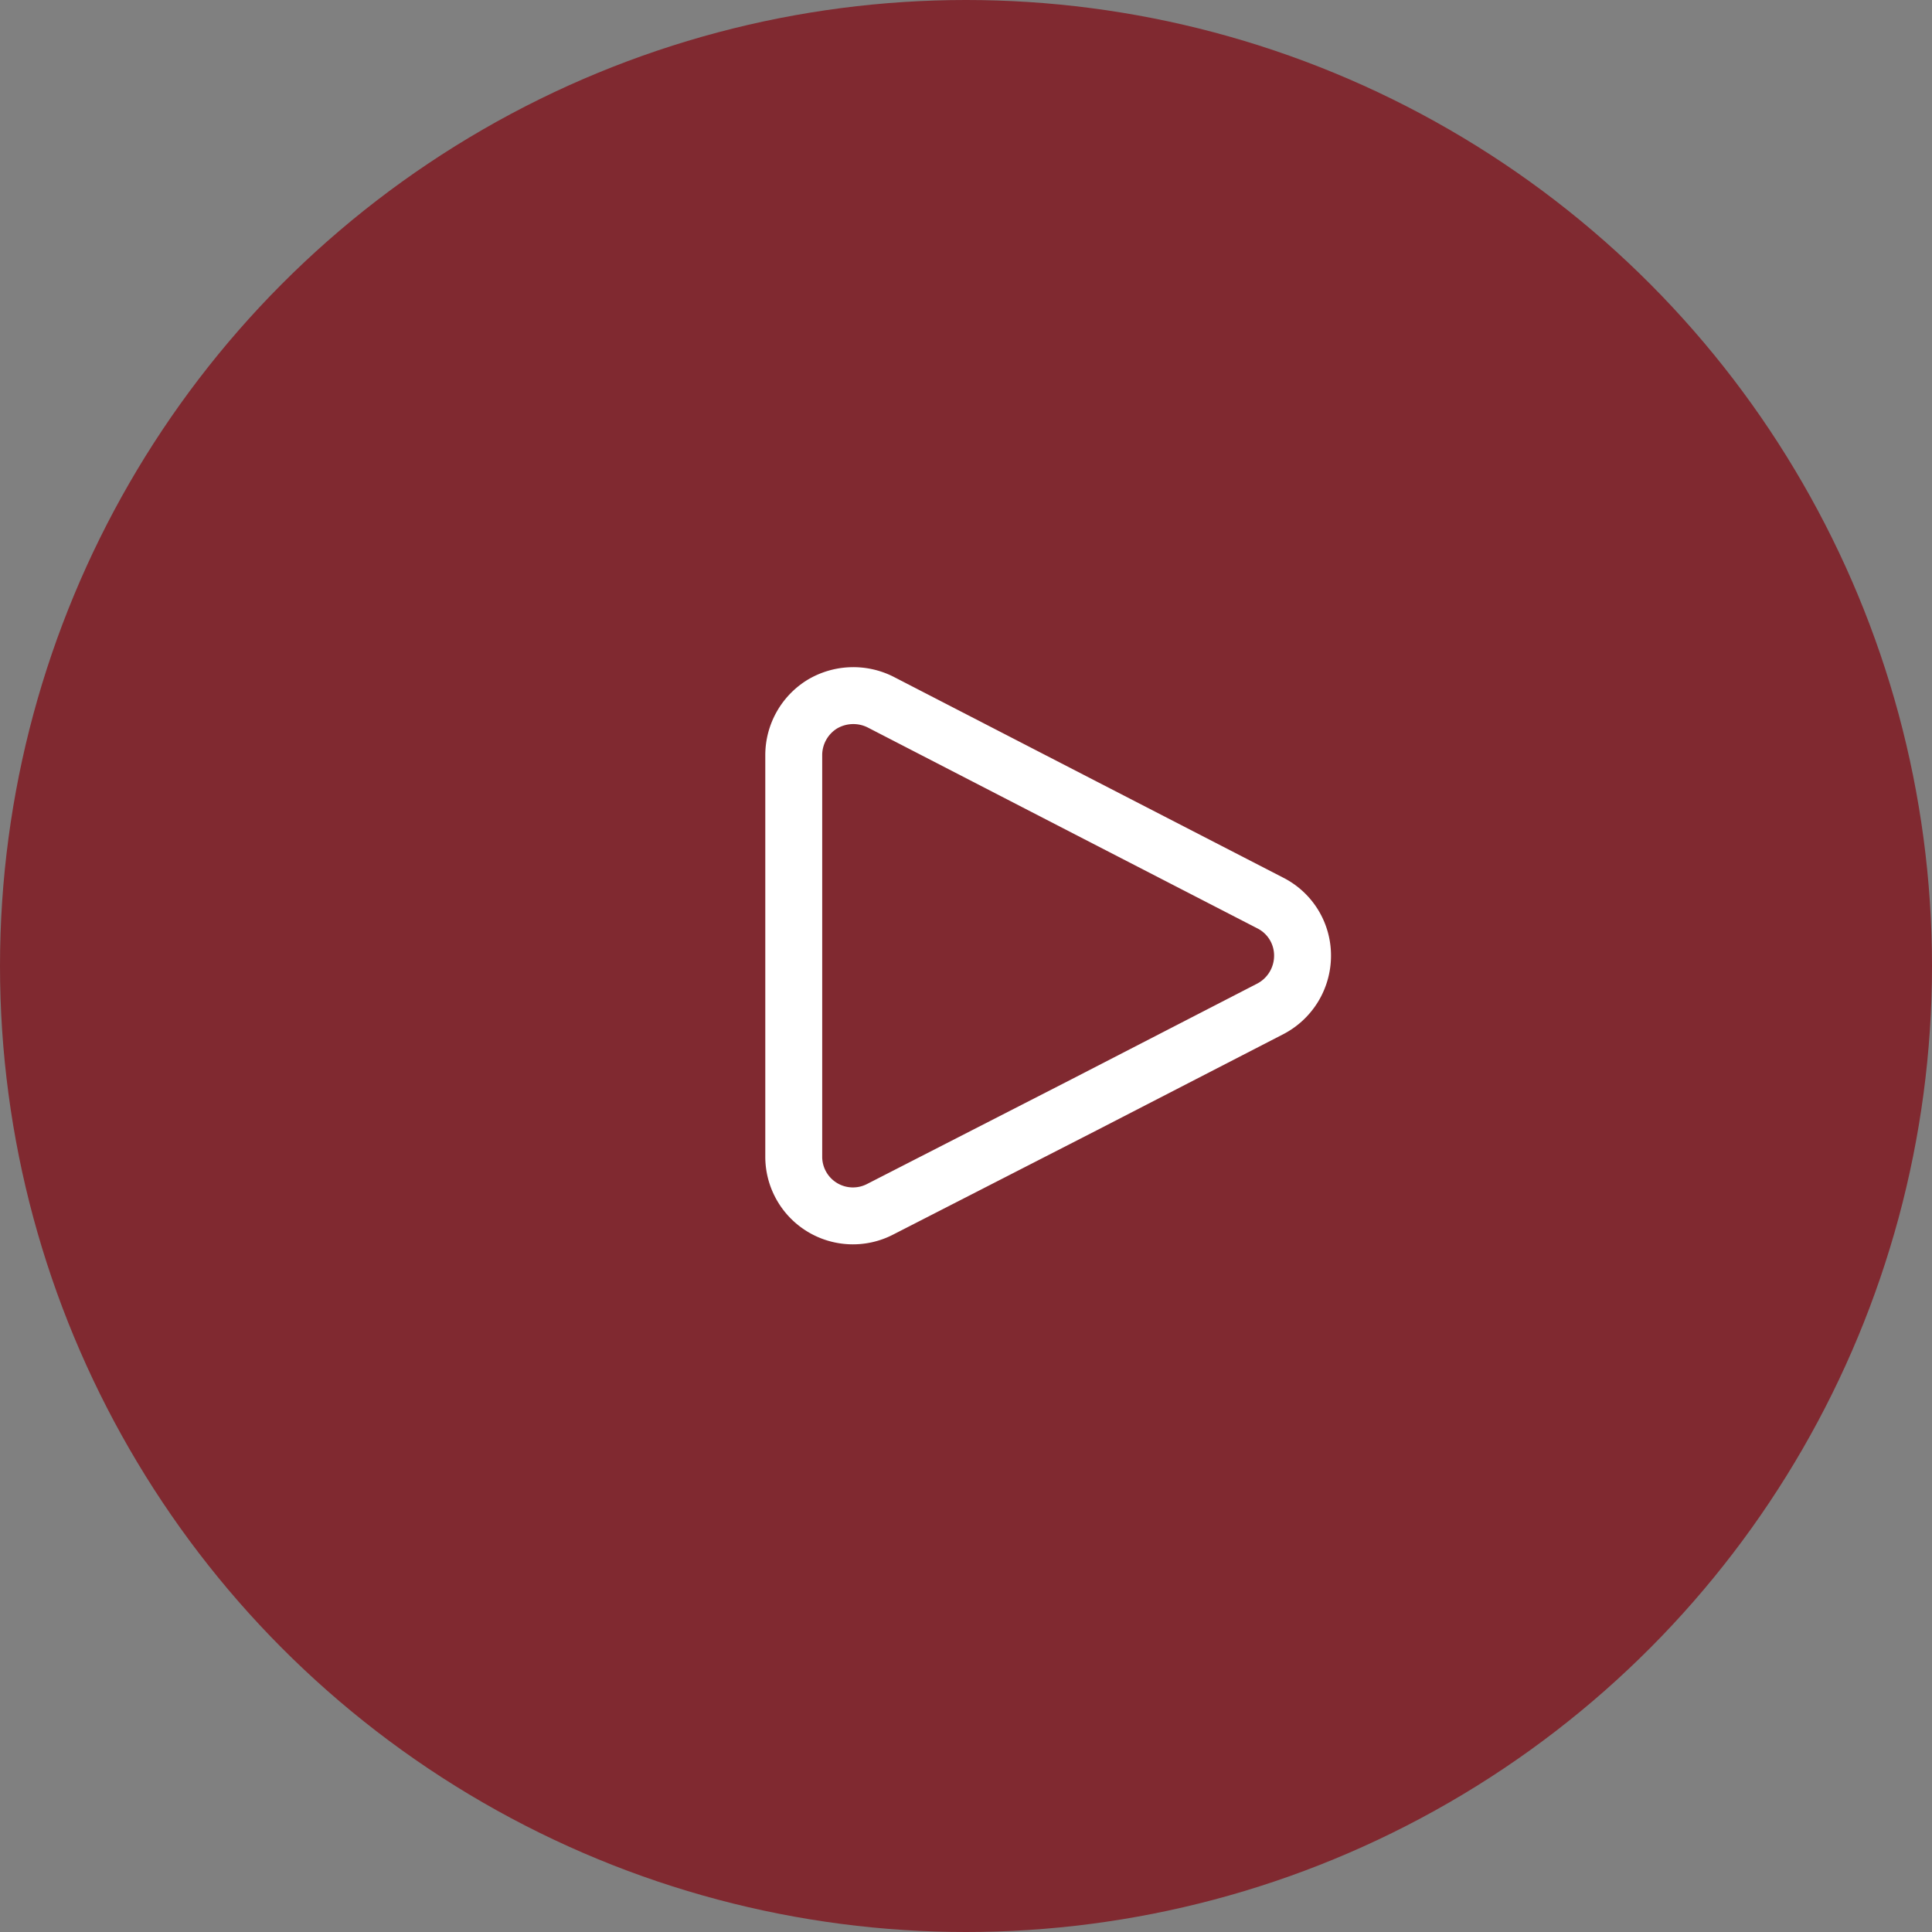 <svg xmlns="http://www.w3.org/2000/svg" viewBox="0 0 50.92 50.92"><rect x="0" y="0" width="50.92" height="50.92" fill="#808080" stroke="none"/><g id="Layer_2" data-name="Layer 2"><g id="Capa_1" data-name="Capa 1"><circle cx="25.46" cy="25.46" r="25.46" style="fill:#802930"/><path d="M33.48,23.8a1.55,1.55,0,0,1,.85,1.39,1.58,1.58,0,0,1-.85,1.4l-4.91,2.53L23.2,31.87h0a1.56,1.56,0,0,1-2.28-1.39V19.9a1.58,1.58,0,0,1,.75-1.34,1.6,1.6,0,0,1,1.53-.06l5.37,2.77Z" style="fill:none;stroke:#fff;stroke-linecap:round;stroke-linejoin:round;stroke-width:1.5px"/></g></g></svg>